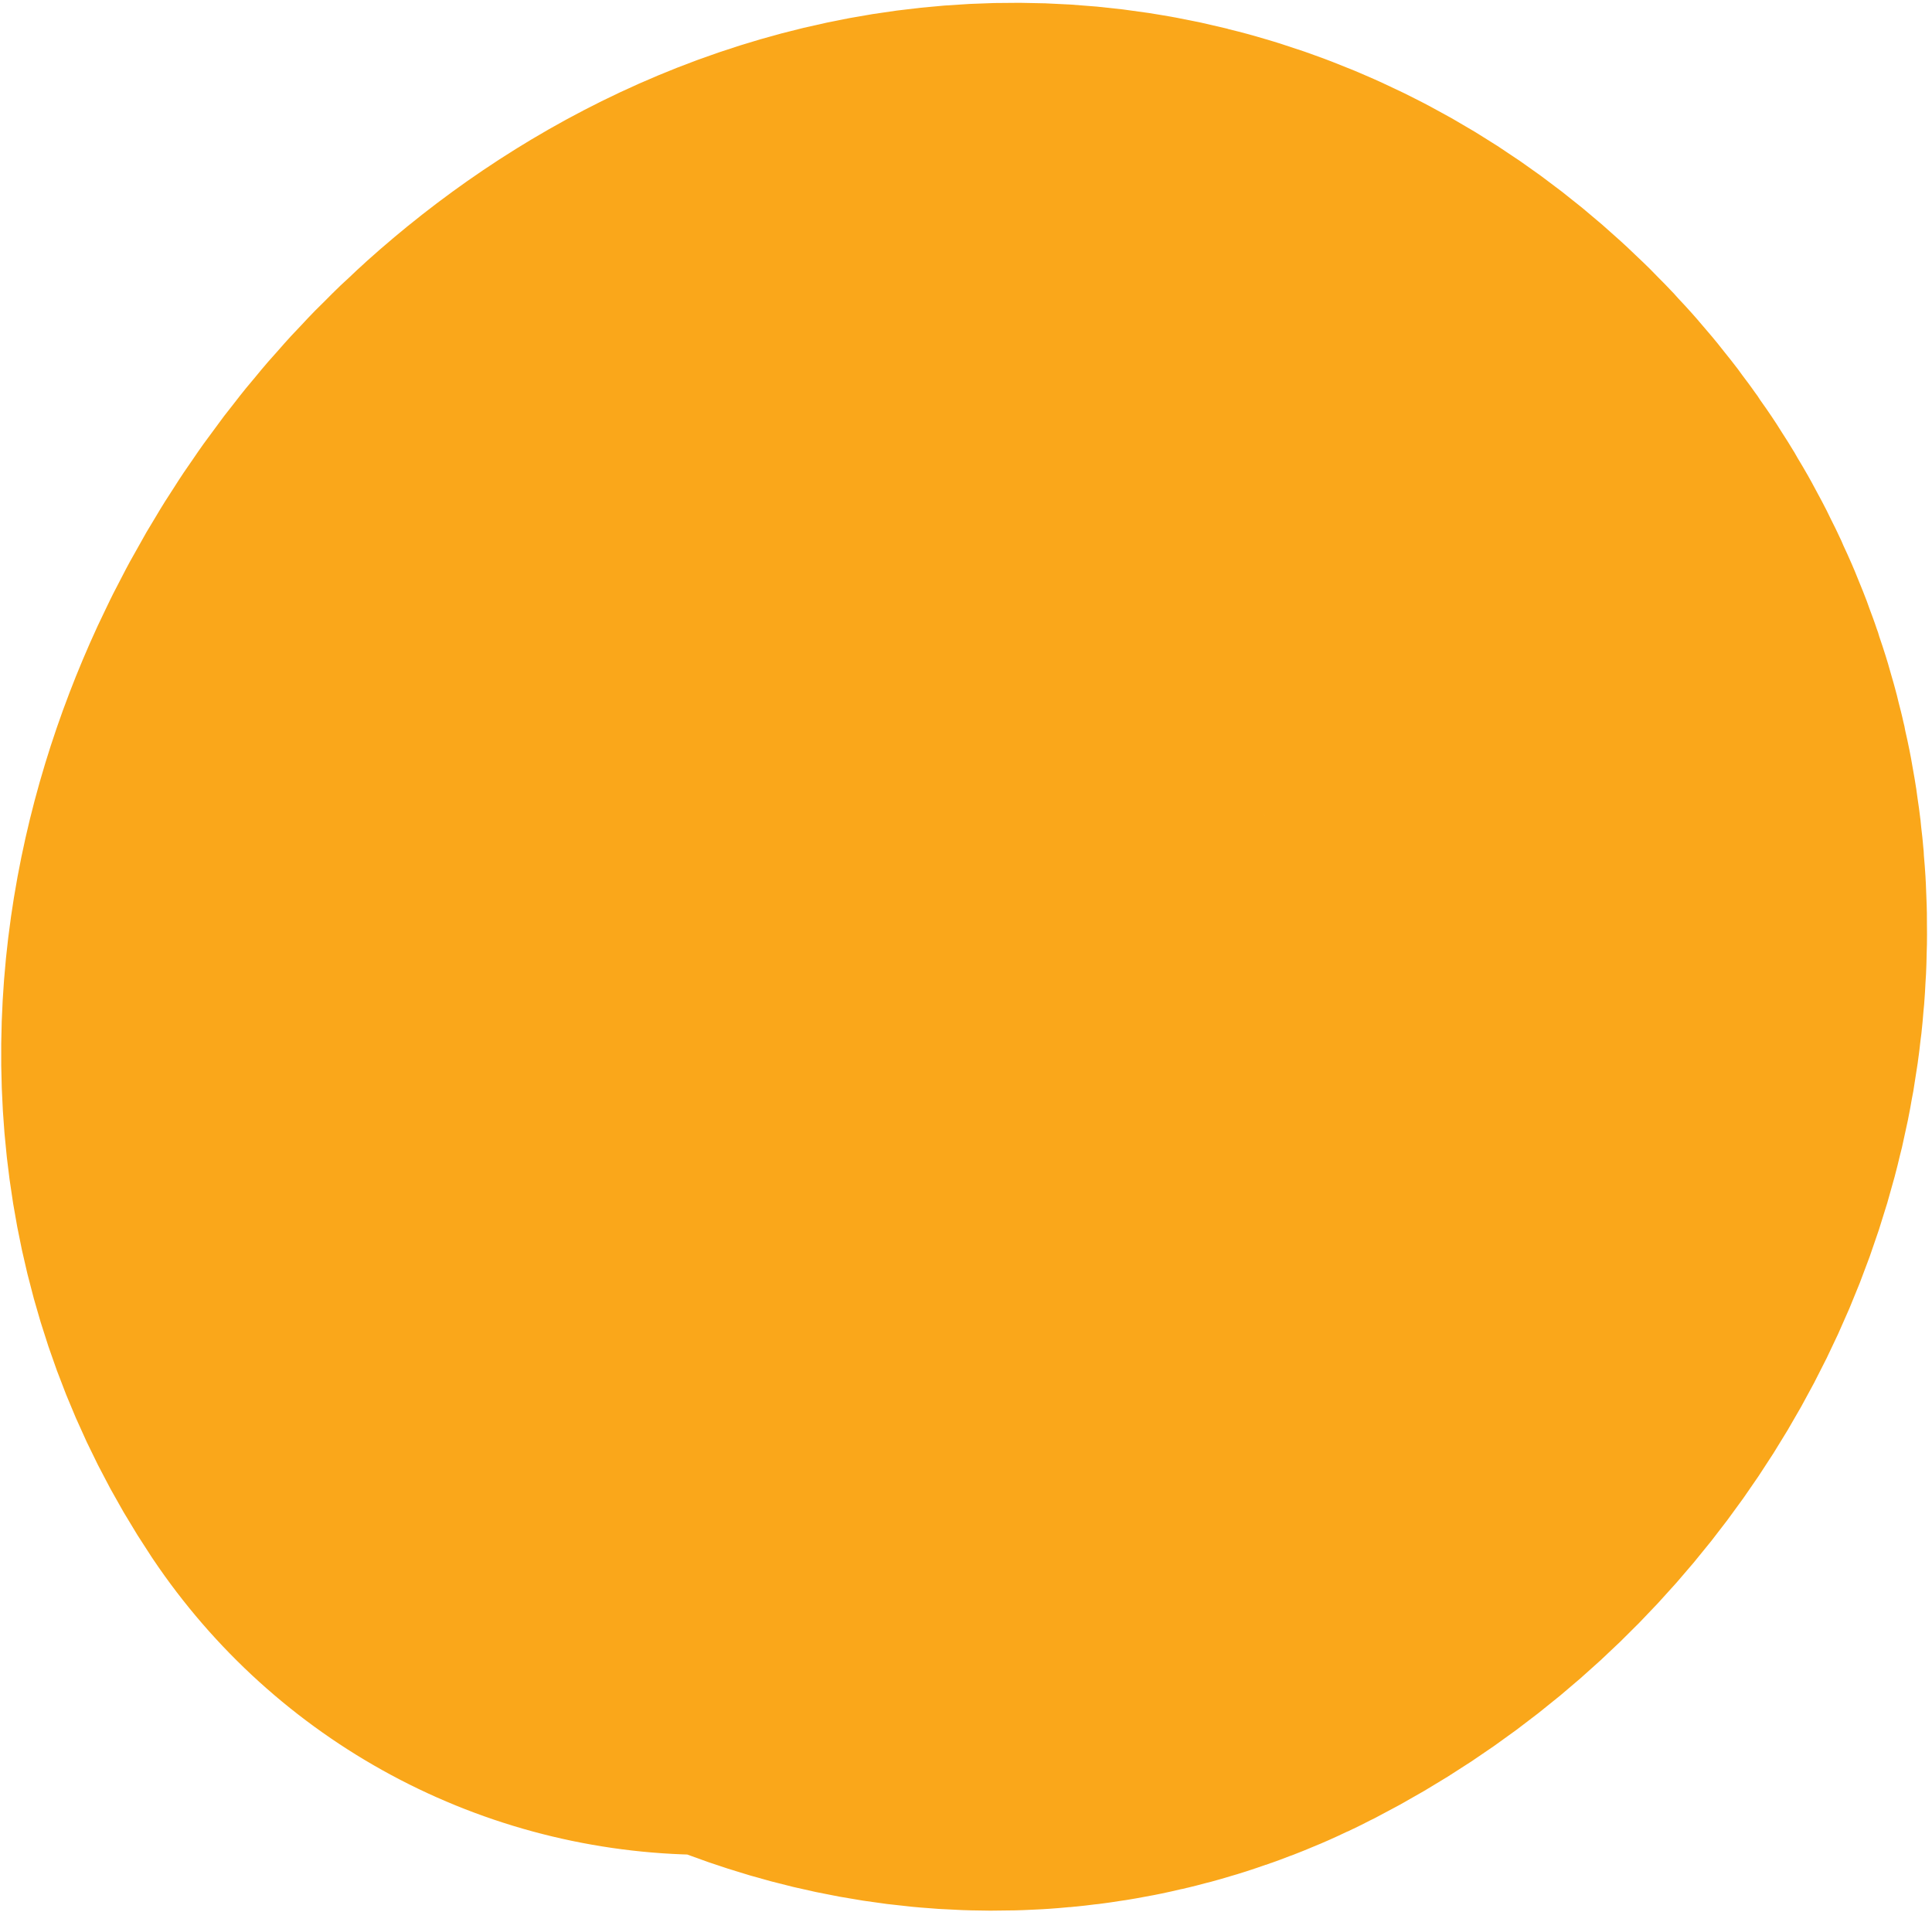<?xml version="1.0" encoding="UTF-8"?> <svg xmlns="http://www.w3.org/2000/svg" width="287" height="284" viewBox="0 0 287 284" fill="none"><path d="M146.45 116.582C136.061 124.861 101.991 144.554 113.329 162.696C122.147 176.805 142.004 190.411 158.679 181.804C186.68 167.352 198.238 130.349 172.947 108.429C135.866 76.293 81.794 141.125 105.176 176.199" stroke="#FAA71A" stroke-width="198.654" stroke-linecap="round"></path></svg> 